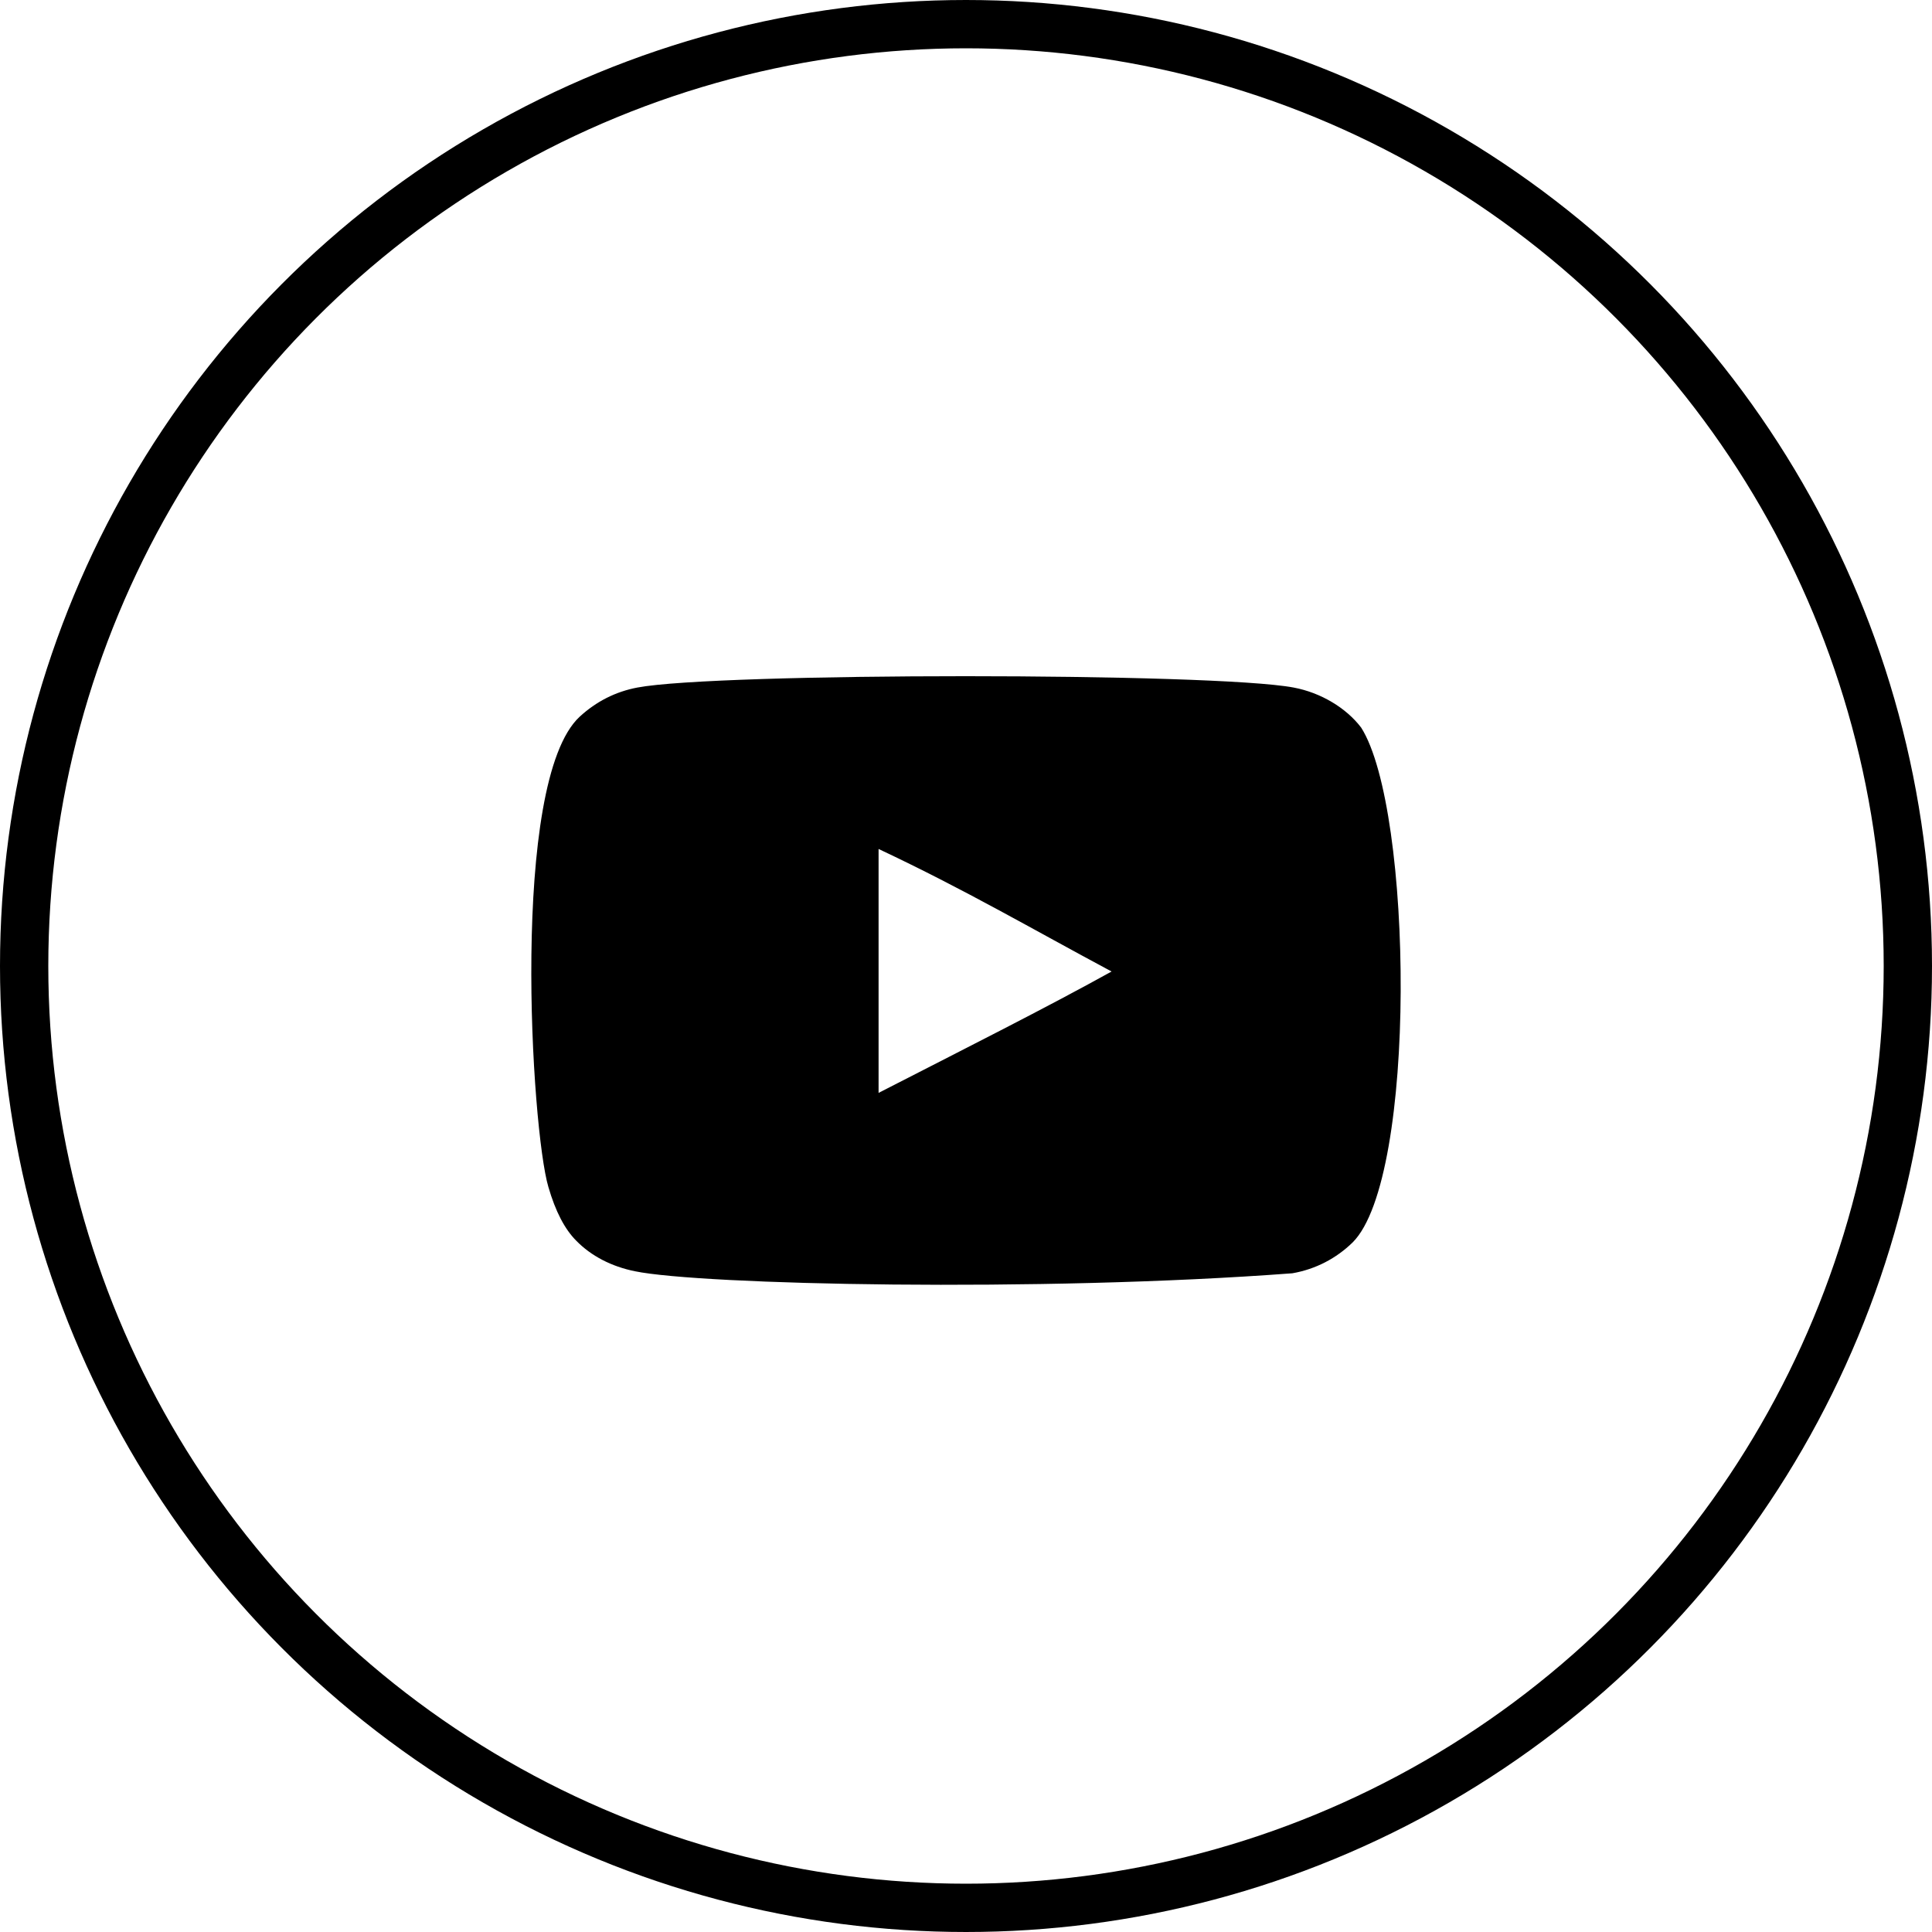 <?xml version="1.0" encoding="UTF-8"?>
<svg width="40px" height="40px" viewBox="0 0 40 40" version="1.1" xmlns="http://www.w3.org/2000/svg" xmlns:xlink="http://www.w3.org/1999/xlink">
    <title>youtube_outline Black</title>
    <g id="Symbols" stroke="none" stroke-width="1" fill="none" fill-rule="evenodd">
        <g id="Social-Media" transform="translate(-247, -251)">
            <g id="youtube_outline-Black" transform="translate(247, 251)">
                <circle id="Stroke" stroke="#000000" cx="20" cy="20" r="19.5"></circle>
                <path d="M18.19,22.627 L18.19,17.577 C19.983,18.421 21.371,19.235 23.014,20.114 C21.659,20.865 19.983,21.708 18.19,22.627 M28.182,15.065 C27.873,14.657 27.345,14.34 26.784,14.235 C25.135,13.922 14.844,13.921 13.195,14.235 C12.745,14.32 12.344,14.523 12,14.84 C10.55,16.187 11.004,23.406 11.354,24.576 C11.501,25.082 11.691,25.447 11.93,25.687 C12.239,26.004 12.661,26.222 13.146,26.32 C14.504,26.601 21.501,26.758 26.756,26.362 C27.24,26.278 27.668,26.052 28.006,25.722 C29.347,24.381 29.256,16.756 28.182,15.065" id="youtube" fill="#000000"></path>
            </g>
        </g>
    </g>
</svg>
